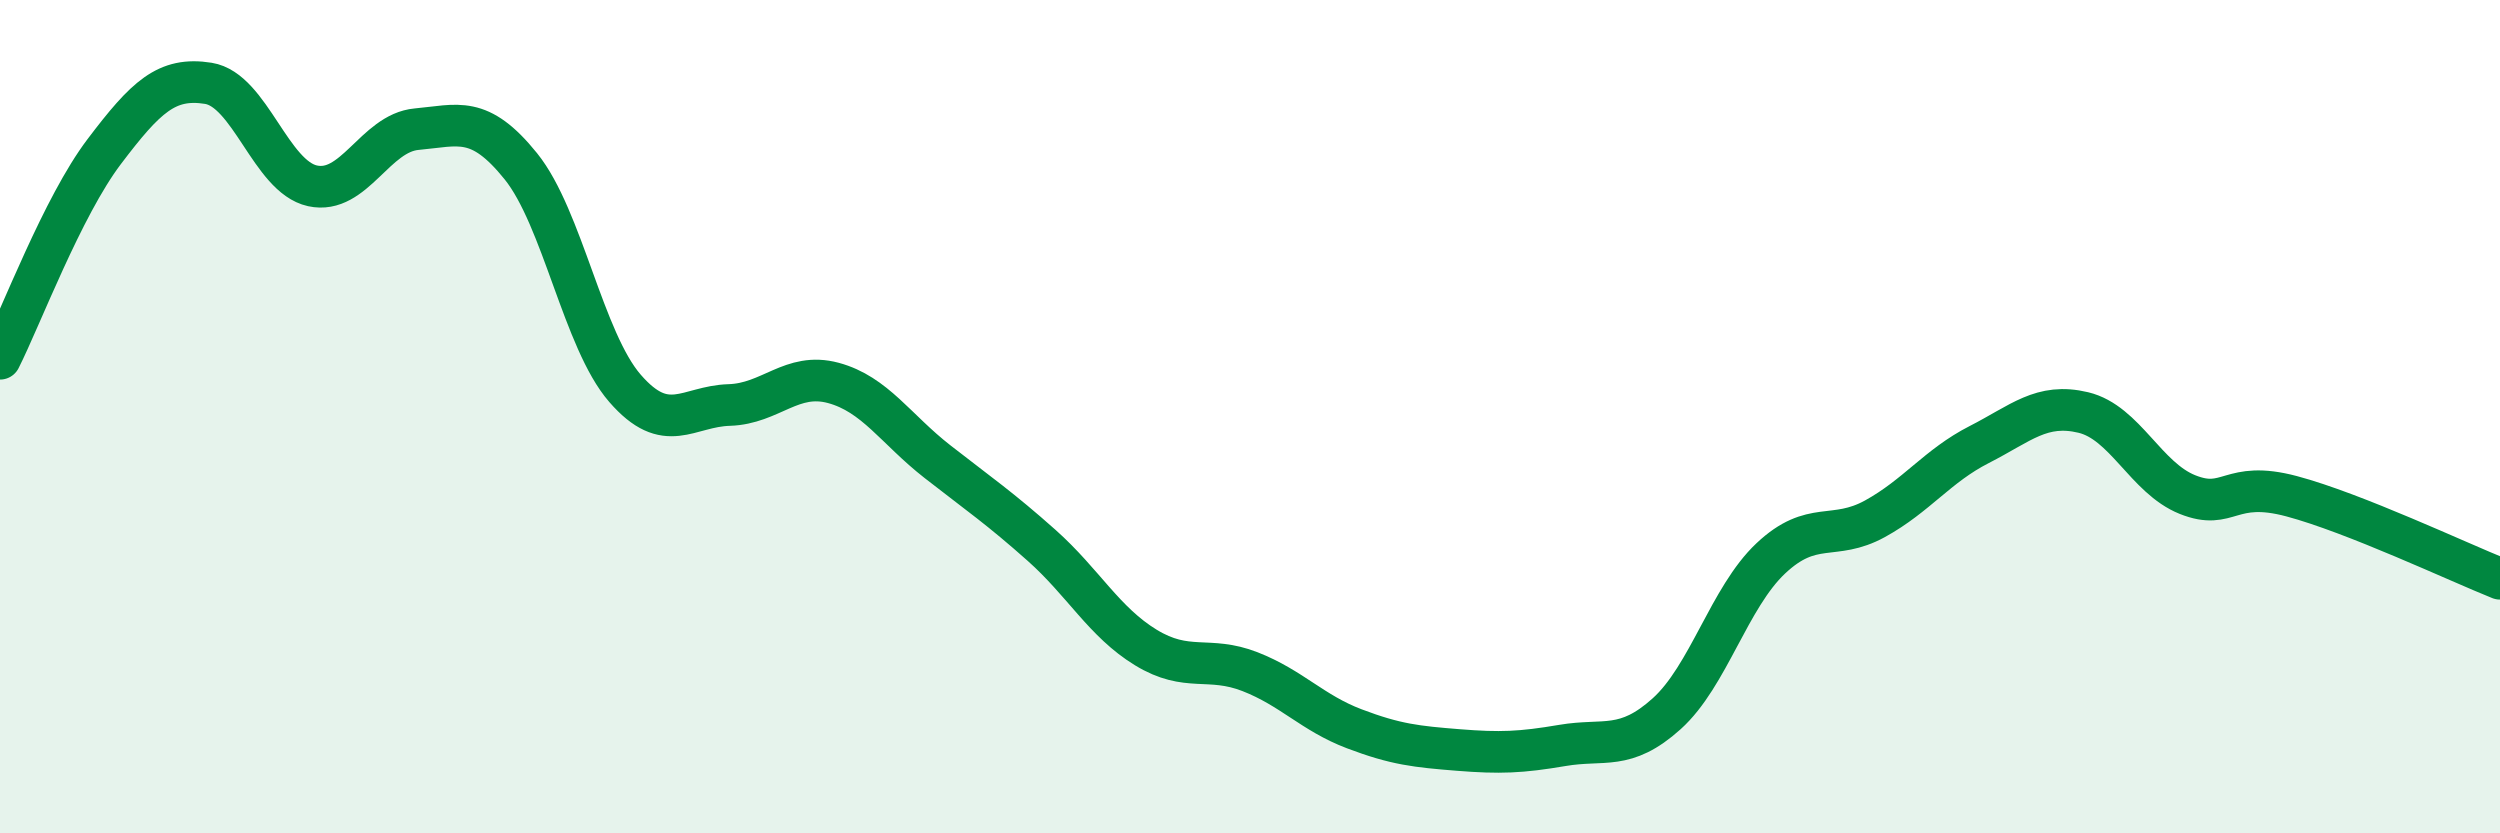 
    <svg width="60" height="20" viewBox="0 0 60 20" xmlns="http://www.w3.org/2000/svg">
      <path
        d="M 0,8.61 C 0.5,7.62 1.5,4.96 2.5,3.64 C 3.5,2.32 4,1.84 5,2 C 6,2.16 6.5,4.24 7.5,4.46 C 8.5,4.68 9,3.19 10,3.1 C 11,3.01 11.5,2.75 12.5,3.99 C 13.5,5.23 14,8.17 15,9.32 C 16,10.47 16.5,9.75 17.5,9.72 C 18.5,9.69 19,8.92 20,9.19 C 21,9.46 21.5,10.3 22.5,11.08 C 23.5,11.86 24,12.2 25,13.09 C 26,13.98 26.5,14.93 27.5,15.54 C 28.5,16.15 29,15.73 30,16.12 C 31,16.51 31.5,17.11 32.5,17.49 C 33.5,17.87 34,17.92 35,18 C 36,18.08 36.5,18.06 37.5,17.89 C 38.5,17.72 39,18.03 40,17.13 C 41,16.23 41.5,14.34 42.5,13.4 C 43.5,12.46 44,13 45,12.45 C 46,11.9 46.5,11.18 47.5,10.67 C 48.5,10.16 49,9.66 50,9.9 C 51,10.14 51.5,11.47 52.5,11.87 C 53.5,12.27 53.5,11.51 55,11.91 C 56.5,12.31 59,13.49 60,13.89L60 20L0 20Z"
        fill="#008740"
        opacity="0.1"
        stroke-linecap="round"
        stroke-linejoin="round"
      />
      <path
        d="M 0,8.61 C 0.5,7.62 1.5,4.96 2.5,3.64 C 3.5,2.32 4,1.84 5,2 C 6,2.16 6.5,4.24 7.5,4.46 C 8.5,4.68 9,3.19 10,3.1 C 11,3.01 11.5,2.75 12.5,3.99 C 13.5,5.23 14,8.17 15,9.32 C 16,10.47 16.5,9.75 17.5,9.72 C 18.5,9.69 19,8.92 20,9.19 C 21,9.46 21.5,10.3 22.5,11.08 C 23.5,11.86 24,12.2 25,13.09 C 26,13.98 26.5,14.93 27.5,15.54 C 28.5,16.15 29,15.73 30,16.12 C 31,16.51 31.5,17.11 32.5,17.49 C 33.5,17.87 34,17.92 35,18 C 36,18.08 36.5,18.06 37.5,17.89 C 38.5,17.72 39,18.03 40,17.13 C 41,16.23 41.5,14.34 42.5,13.4 C 43.5,12.46 44,13 45,12.45 C 46,11.9 46.5,11.18 47.5,10.67 C 48.5,10.16 49,9.66 50,9.9 C 51,10.14 51.5,11.47 52.5,11.87 C 53.5,12.27 53.5,11.51 55,11.91 C 56.5,12.31 59,13.49 60,13.89"
        stroke="#008740"
        stroke-width="1"
        fill="none"
        stroke-linecap="round"
        stroke-linejoin="round"
      />
    </svg>
  